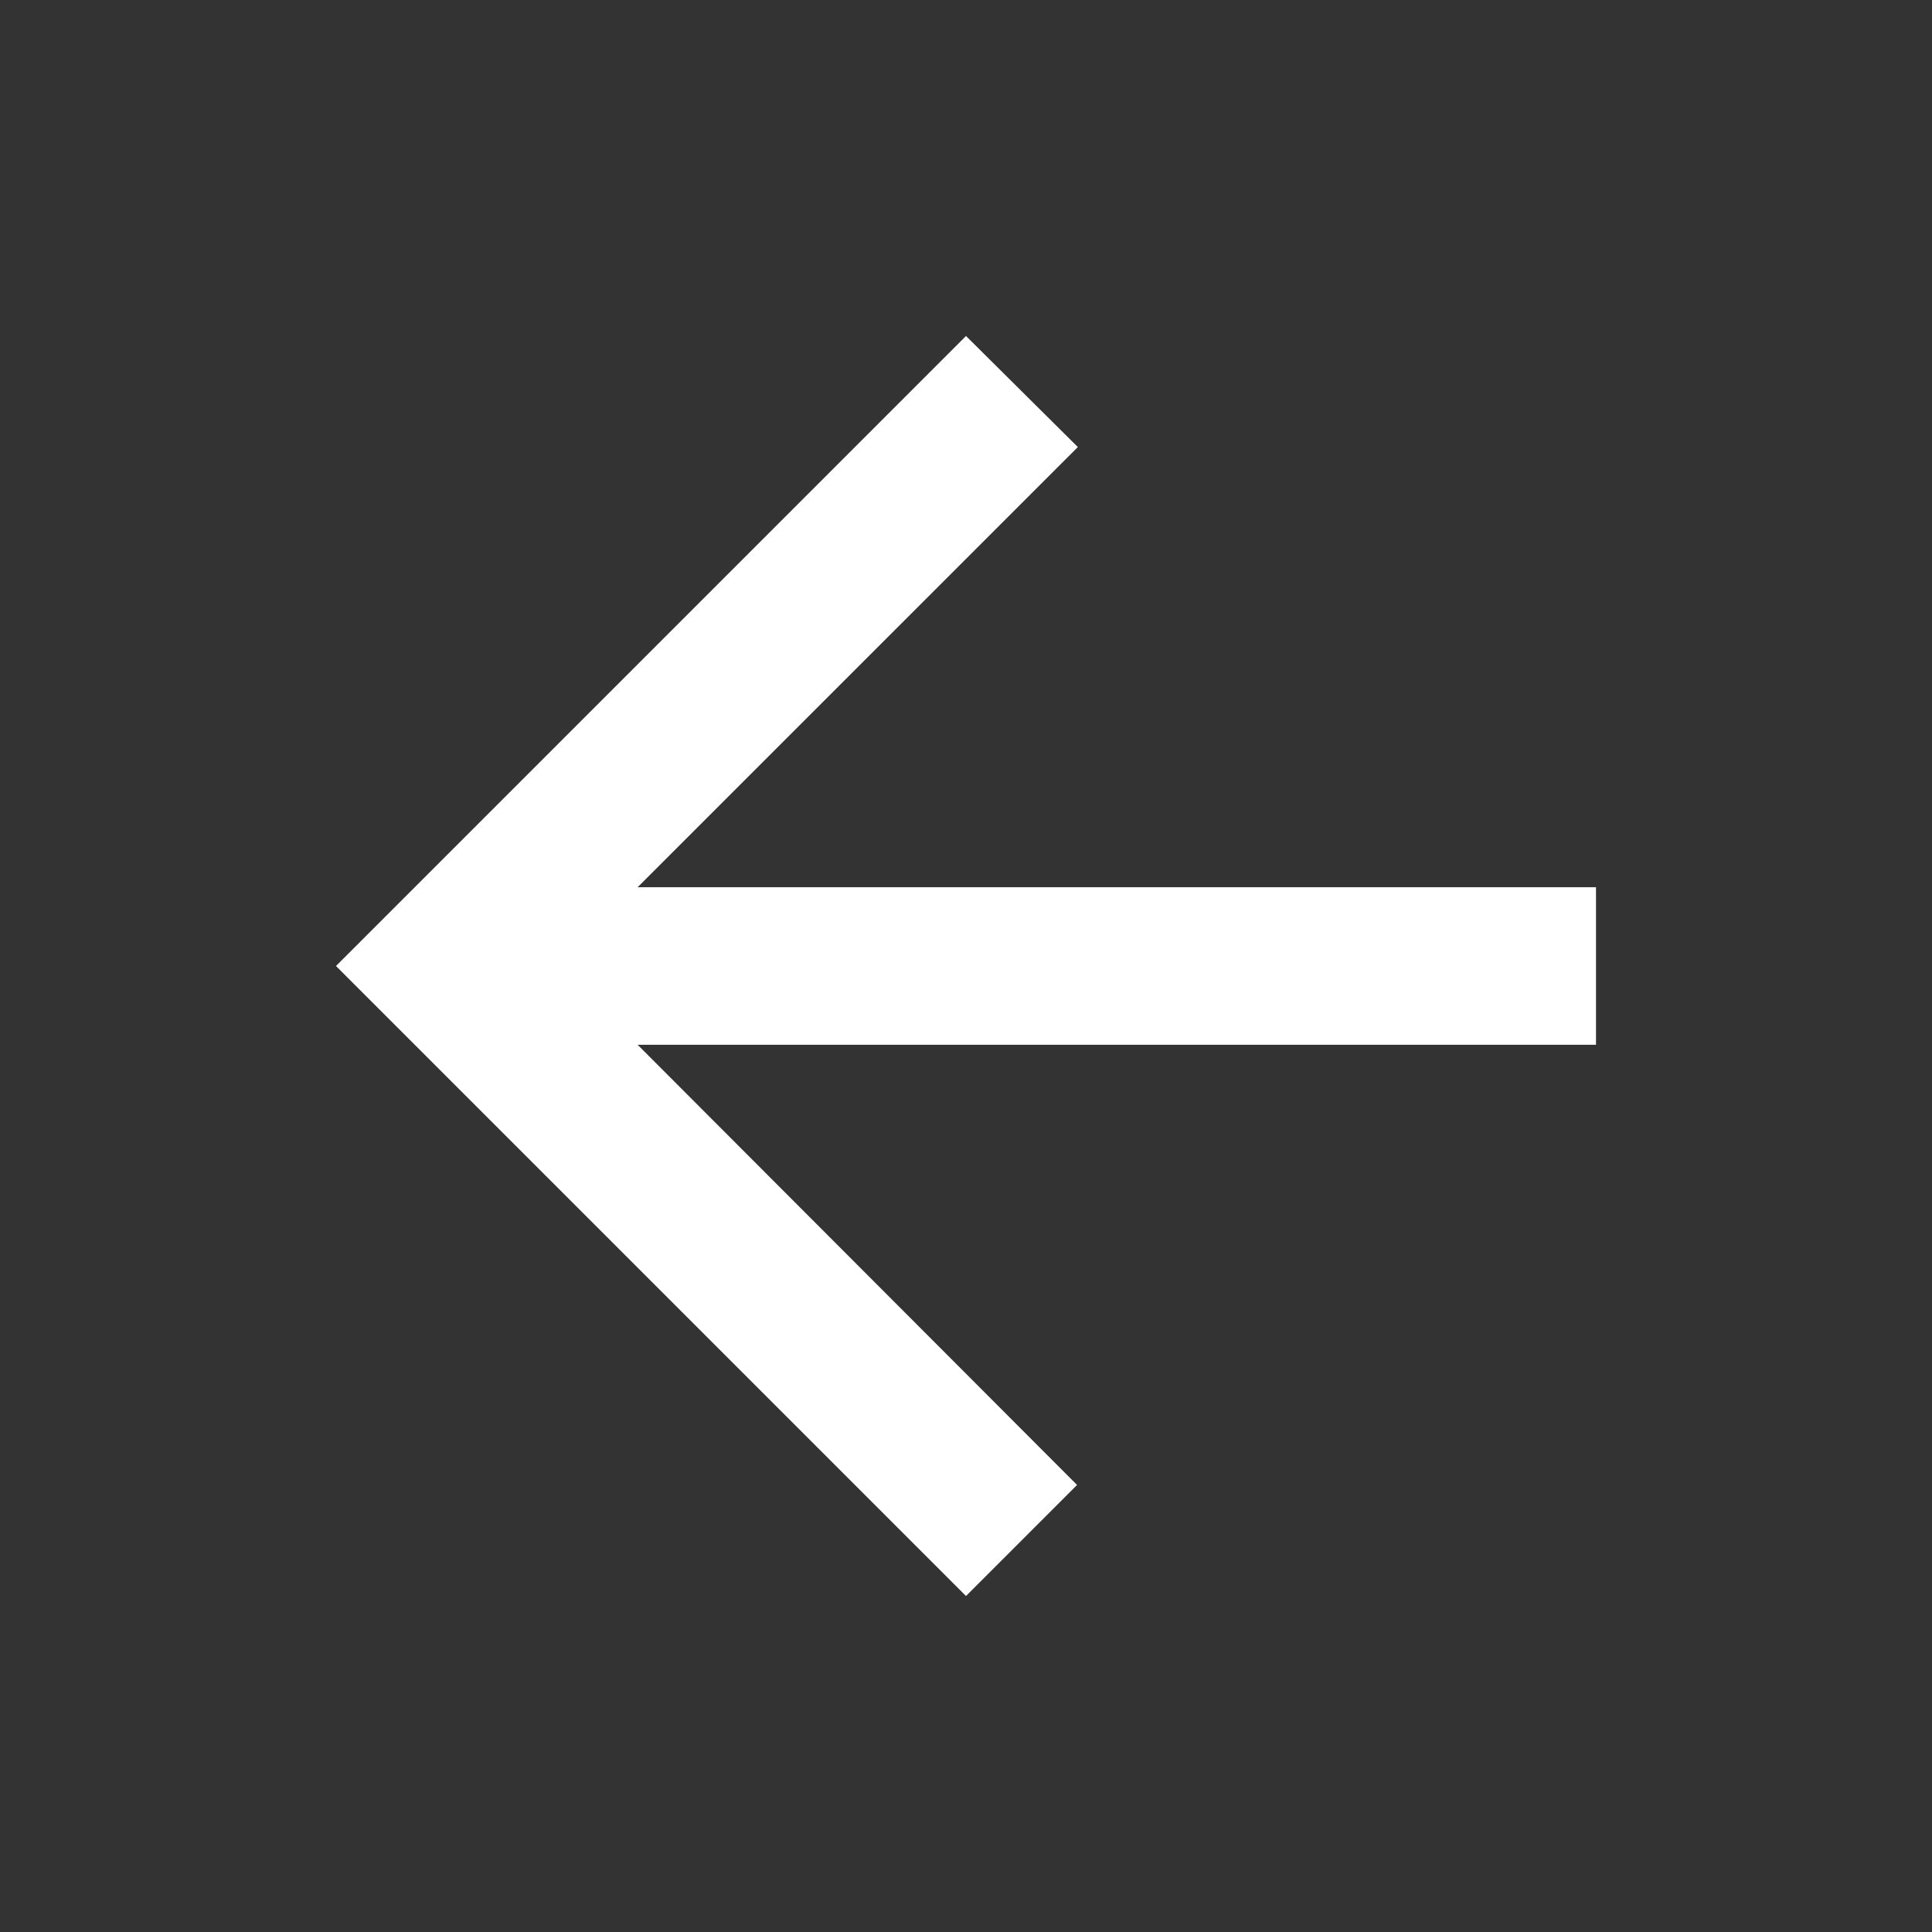 <svg width="46" height="46" viewBox="0 0 46 46" fill="none" xmlns="http://www.w3.org/2000/svg">
<rect x="0" y="0" width="46" height="46" fill="#333333" stroke="none"/>
<path d="M38 21.125H15.181L25.663 10.644L23 8L8 23L23 38L25.644 35.356L15.181 24.875H38V21.125Z" fill="white"/>
</svg>
